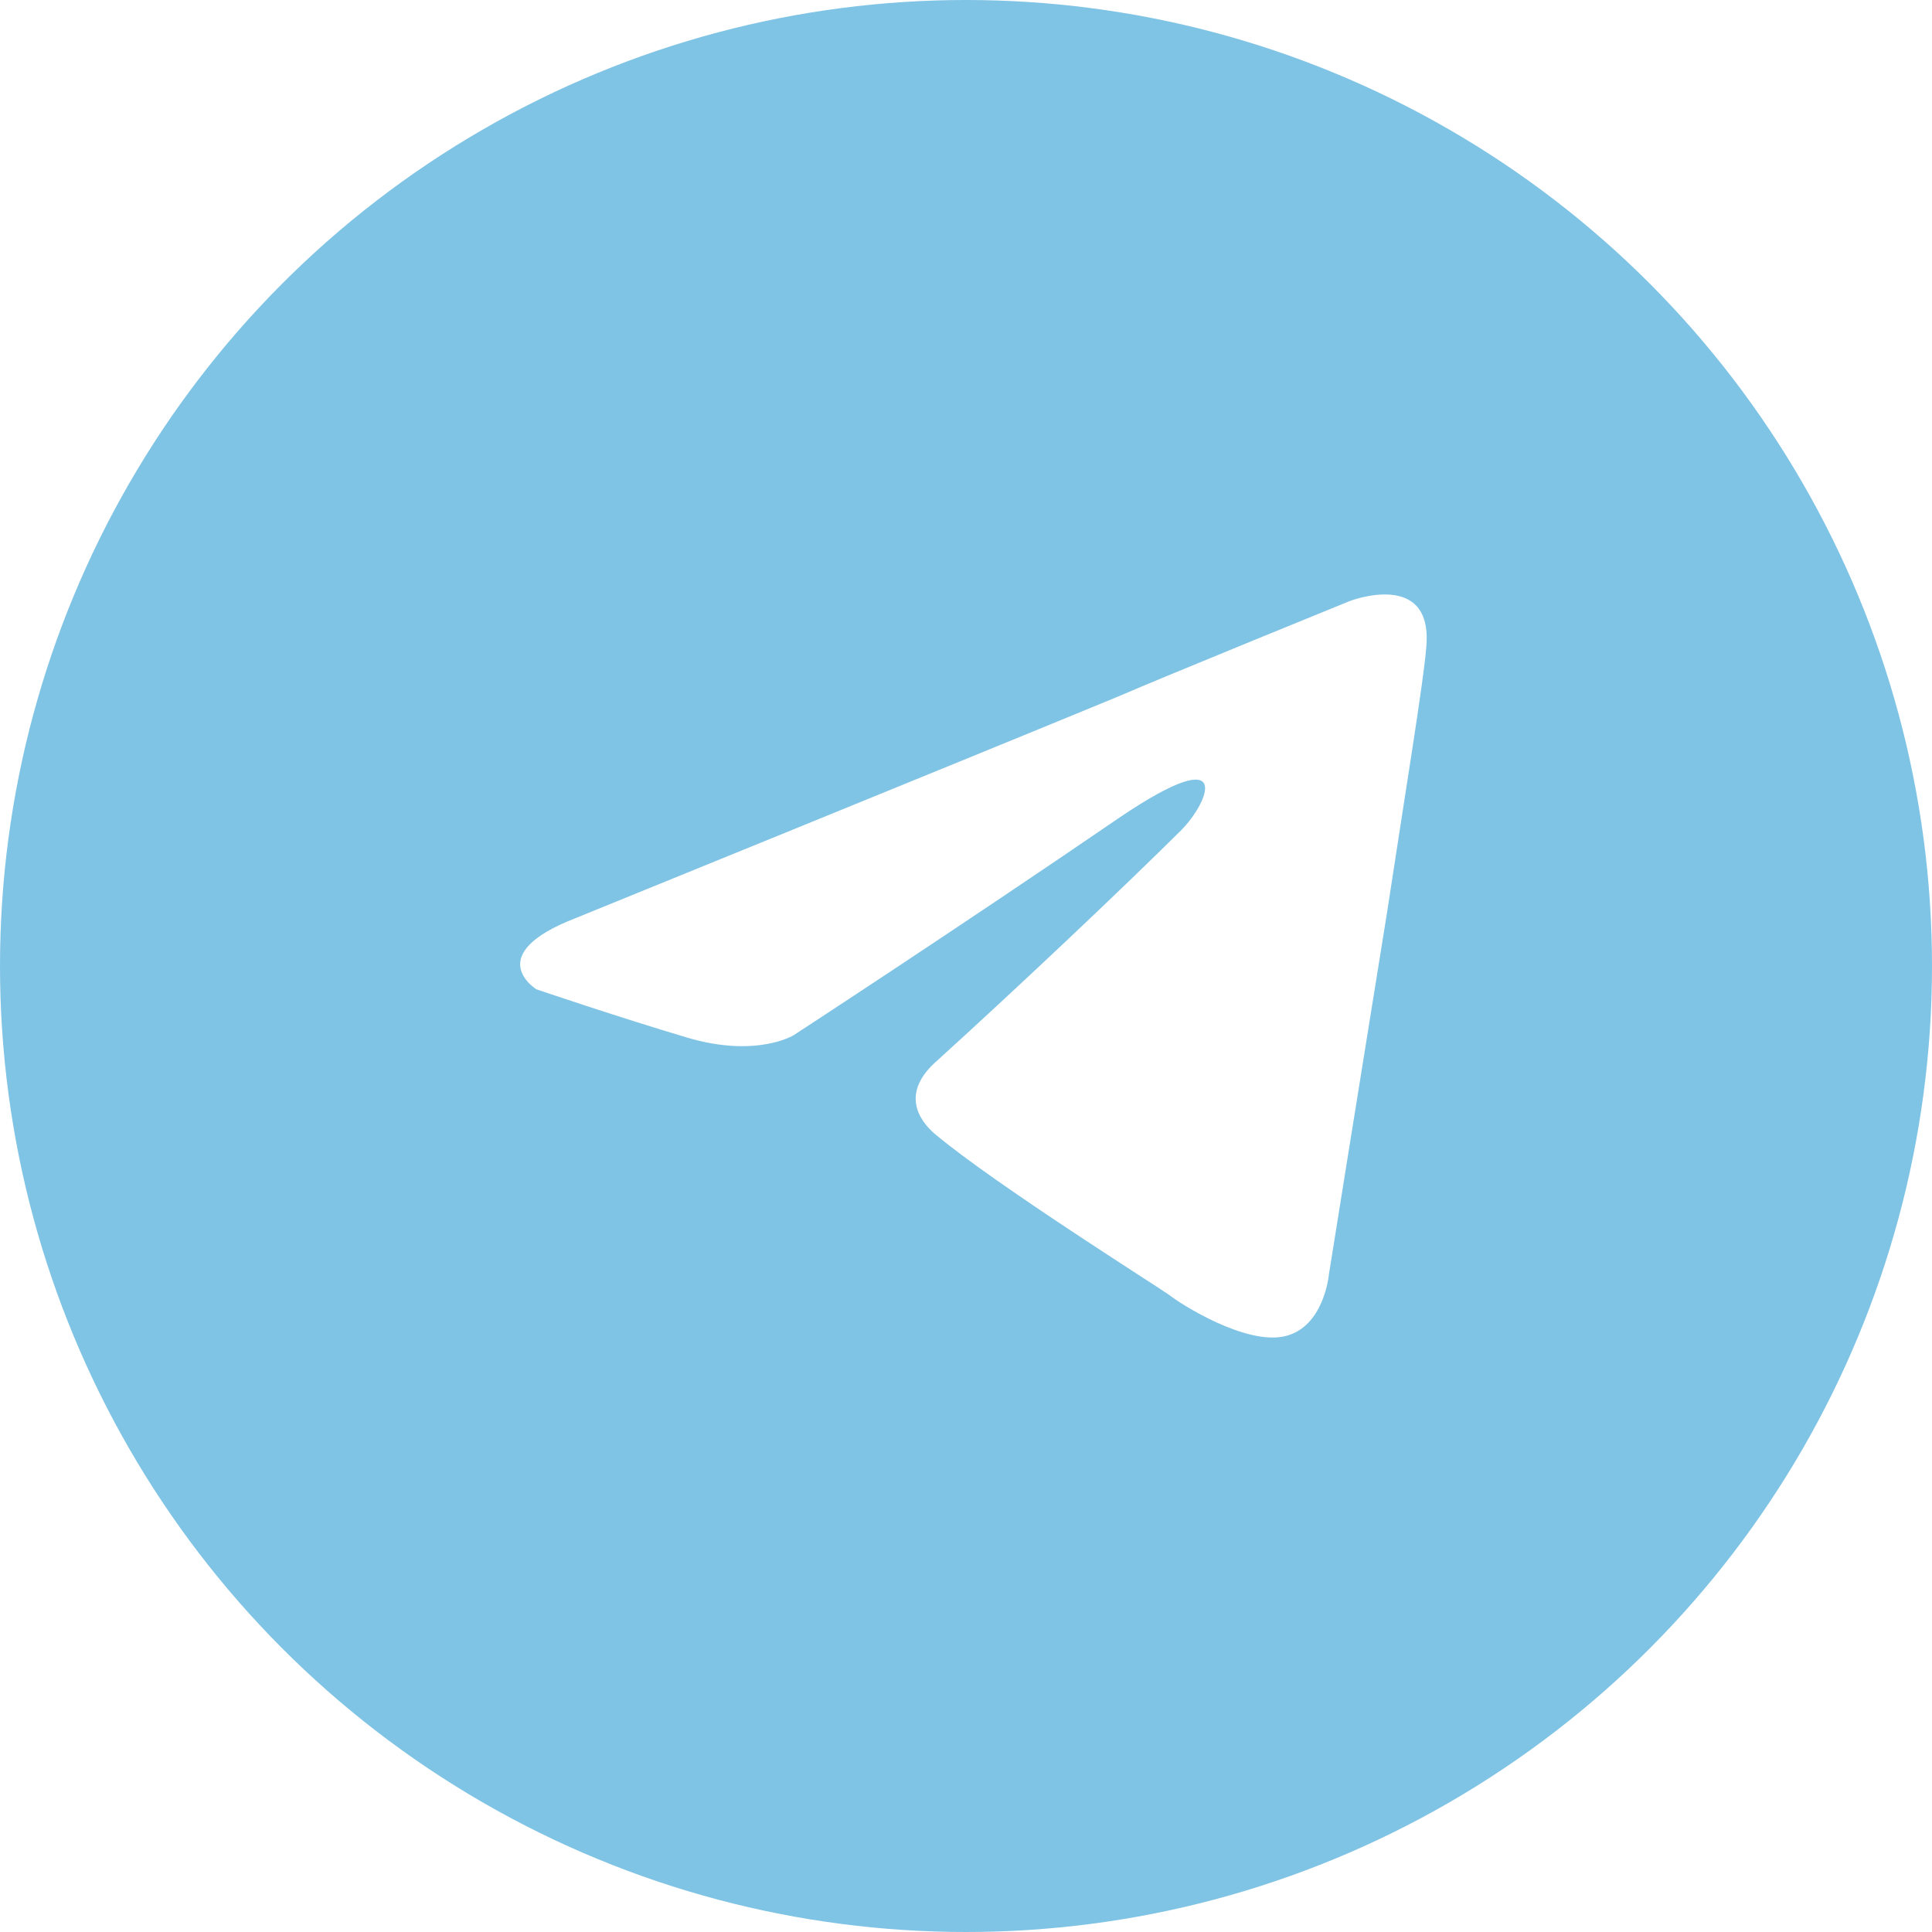 <?xml version="1.0" encoding="UTF-8"?> <svg xmlns="http://www.w3.org/2000/svg" width="130" height="130" viewBox="0 0 130 130" fill="none"> <g filter="url(#filter0_bii_125_10)"> <circle cx="65" cy="65" r="65" fill="#0088CC" fill-opacity="0.5"></circle> </g> <path d="M38.74 61.775C38.74 61.775 65.719 50.799 75.075 46.934C78.662 45.389 90.826 40.441 90.826 40.441C90.826 40.441 96.44 38.277 95.972 43.533C95.816 45.698 94.569 53.273 93.321 61.466C91.45 73.06 89.422 85.737 89.422 85.737C89.422 85.737 89.111 89.293 86.46 89.911C83.808 90.529 79.442 87.747 78.662 87.128C78.038 86.665 66.966 79.708 62.912 76.307C61.82 75.379 60.572 73.524 63.067 71.36C68.682 66.258 75.387 59.92 79.442 55.901C81.313 54.045 83.184 49.717 75.387 54.973C64.315 62.548 53.399 69.659 53.399 69.659C53.399 69.659 50.904 71.205 46.225 69.814C41.547 68.423 36.089 66.567 36.089 66.567C36.089 66.567 32.346 64.249 38.74 61.775Z" fill="white"></path> <defs> <filter id="filter0_bii_125_10" x="-17.333" y="-17.333" width="164.667" height="164.667" filterUnits="userSpaceOnUse" color-interpolation-filters="sRGB"> <feFlood flood-opacity="0" result="BackgroundImageFix"></feFlood> <feGaussianBlur in="BackgroundImageFix" stdDeviation="8.667"></feGaussianBlur> <feComposite in2="SourceAlpha" operator="in" result="effect1_backgroundBlur_125_10"></feComposite> <feBlend mode="normal" in="SourceGraphic" in2="effect1_backgroundBlur_125_10" result="shape"></feBlend> <feColorMatrix in="SourceAlpha" type="matrix" values="0 0 0 0 0 0 0 0 0 0 0 0 0 0 0 0 0 0 127 0" result="hardAlpha"></feColorMatrix> <feOffset dx="-1.733" dy="1.733"></feOffset> <feGaussianBlur stdDeviation="0.867"></feGaussianBlur> <feComposite in2="hardAlpha" operator="arithmetic" k2="-1" k3="1"></feComposite> <feColorMatrix type="matrix" values="0 0 0 0 1 0 0 0 0 1 0 0 0 0 1 0 0 0 0.4 0"></feColorMatrix> <feBlend mode="normal" in2="shape" result="effect2_innerShadow_125_10"></feBlend> <feColorMatrix in="SourceAlpha" type="matrix" values="0 0 0 0 0 0 0 0 0 0 0 0 0 0 0 0 0 0 127 0" result="hardAlpha"></feColorMatrix> <feOffset dx="1.733" dy="-1.733"></feOffset> <feGaussianBlur stdDeviation="0.867"></feGaussianBlur> <feComposite in2="hardAlpha" operator="arithmetic" k2="-1" k3="1"></feComposite> <feColorMatrix type="matrix" values="0 0 0 0 0.84 0 0 0 0 0.84 0 0 0 0 0.84 0 0 0 0.4 0"></feColorMatrix> <feBlend mode="normal" in2="effect2_innerShadow_125_10" result="effect3_innerShadow_125_10"></feBlend> </filter> </defs> </svg> 